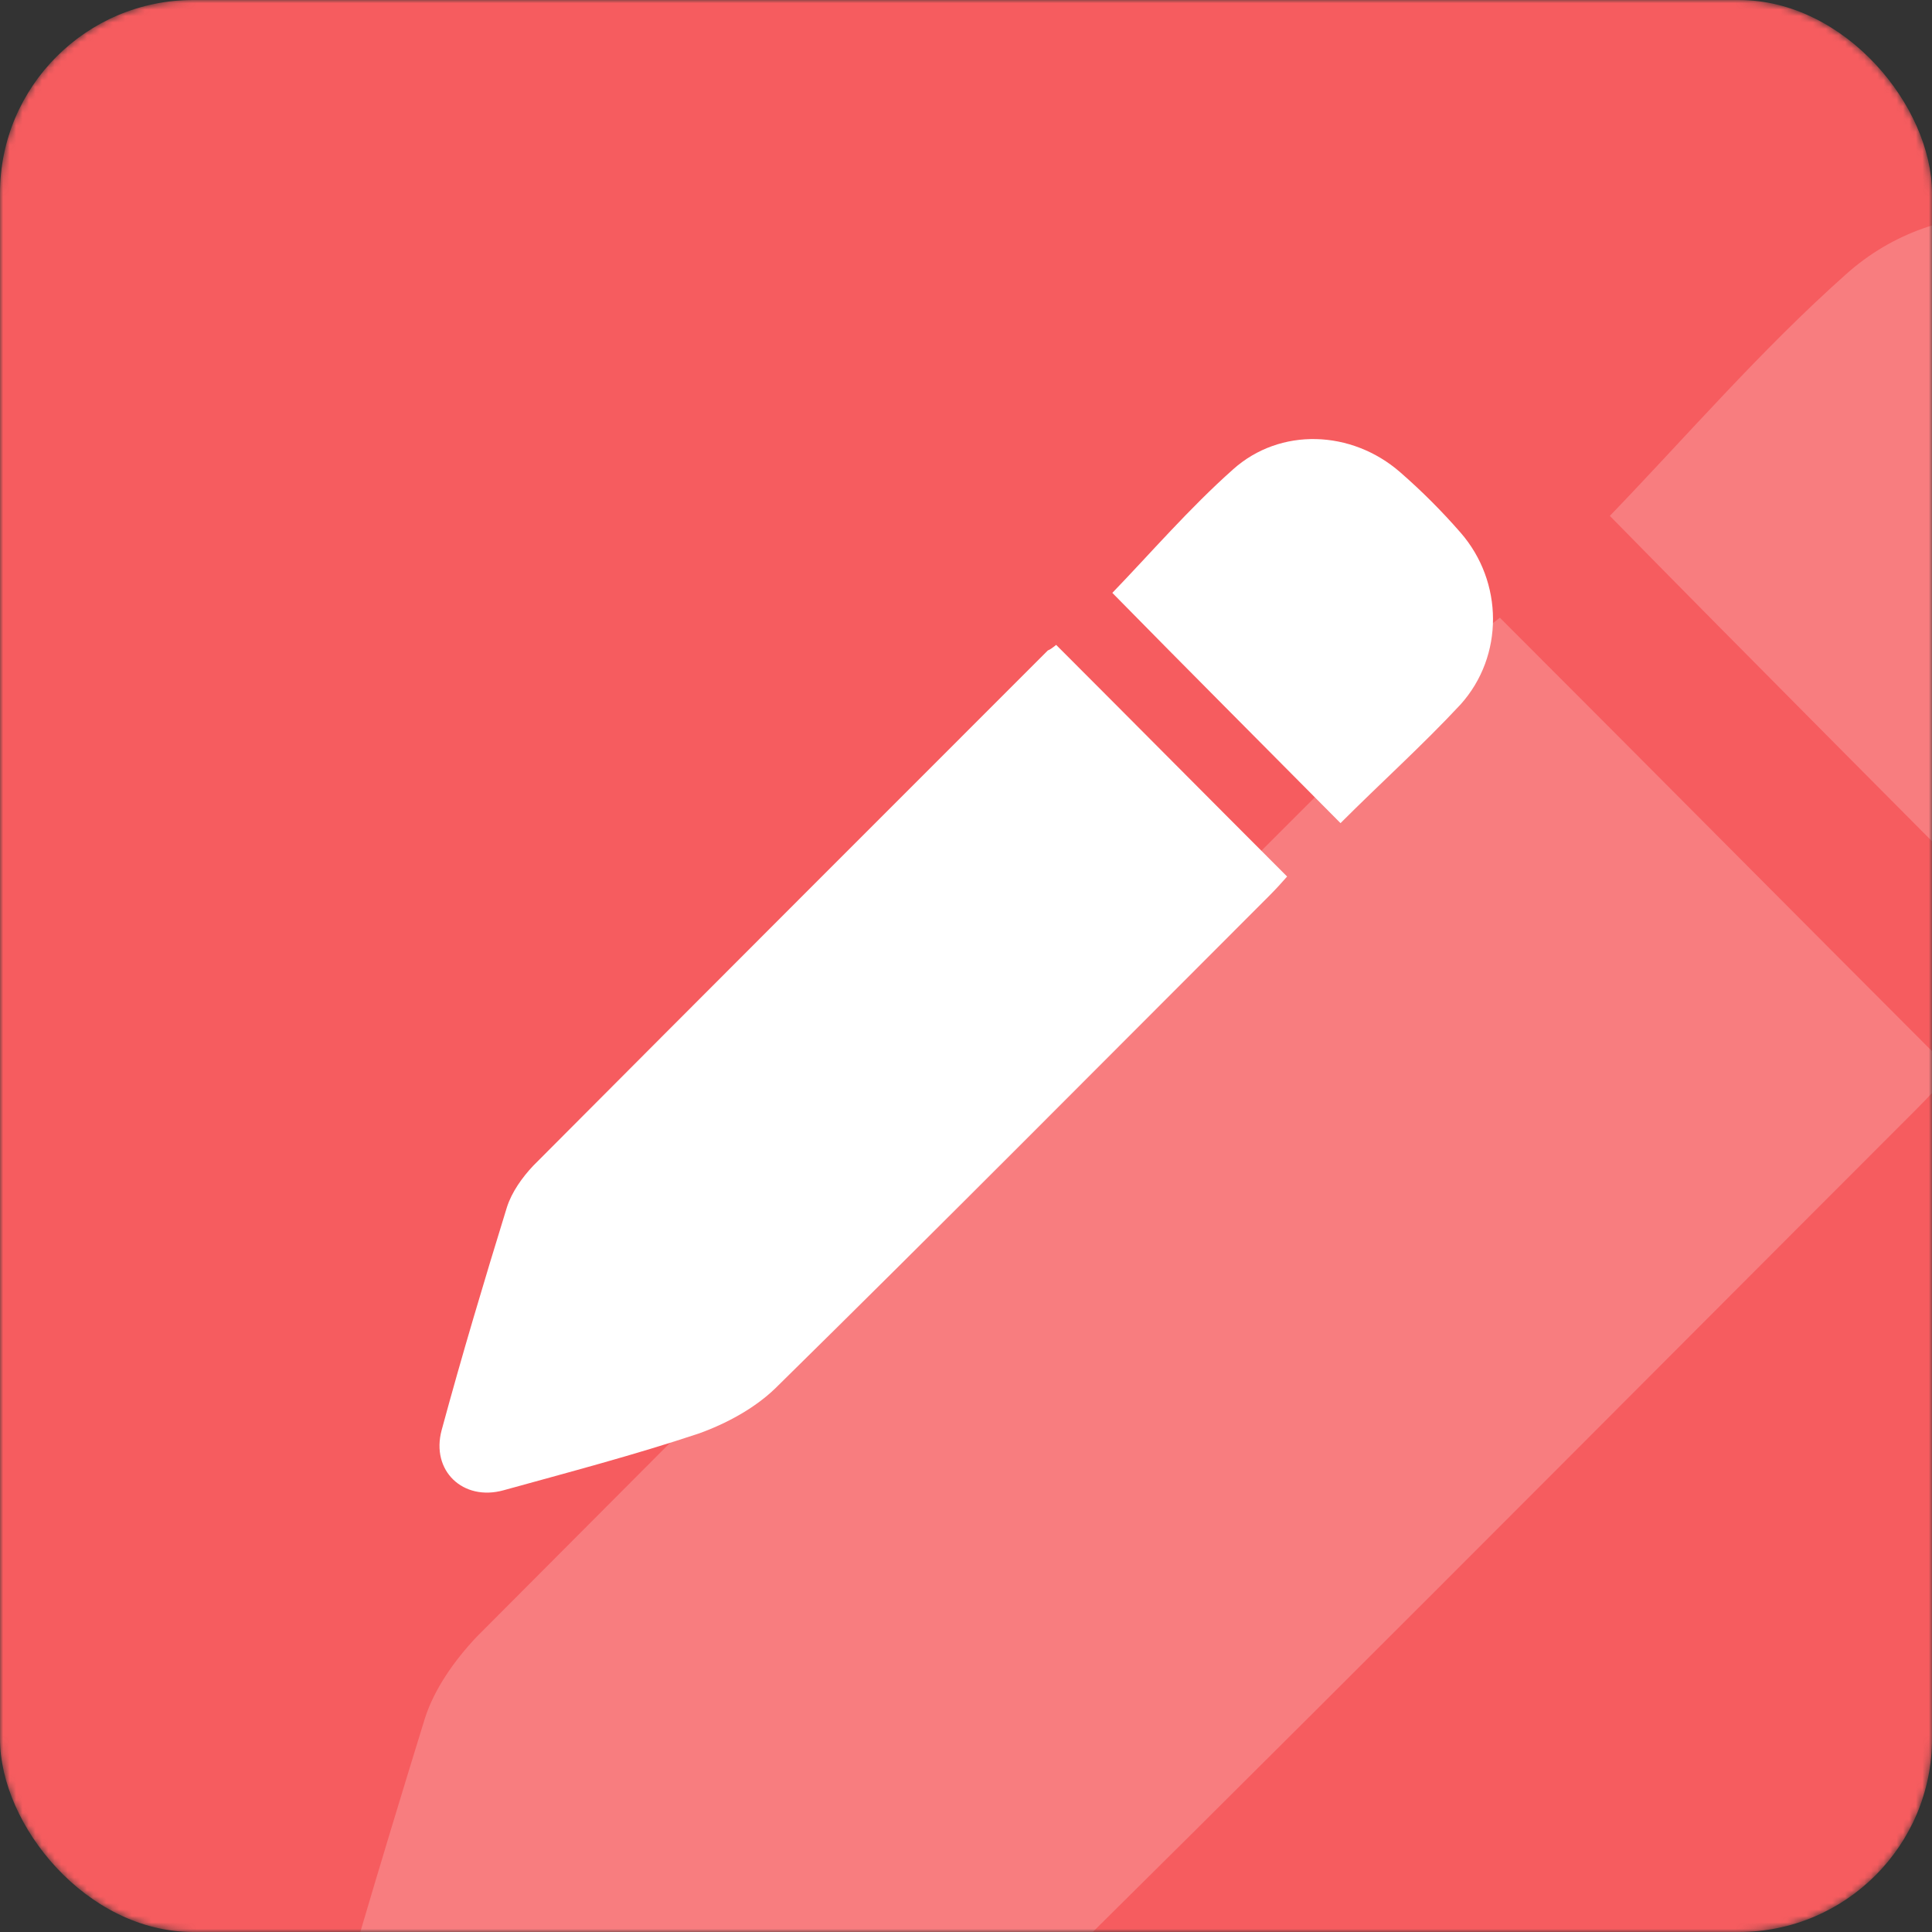 <svg width="300" height="300" viewBox="0 0 300 300" fill="none" xmlns="http://www.w3.org/2000/svg">
<rect x="0" y="0" width="300" height="300" fill="#333333" stroke="none"/>
<mask id="mask0_63_2486" style="mask-type:alpha" maskUnits="userSpaceOnUse" x="0" y="0" width="300" height="300">
<rect width="300" height="300" rx="30" fill="#0061AA"/>
</mask>
<g mask="url(#mask0_63_2486)">
<rect width="300" height="300" rx="30" fill="#F65C5F"/>
<path d="M232.9 95.914C256.506 119.52 279.48 142.705 303.086 166.311C301.611 167.997 299.714 170.105 297.606 172.212C247.654 222.165 197.912 272.328 147.538 321.859C141.215 327.971 132.574 332.608 124.354 335.559C104.752 342.092 84.729 347.362 64.917 352.842C52.692 356.214 42.786 346.94 46.158 334.505C52.271 311.952 59.015 289.4 65.971 266.848C67.446 262.211 70.608 257.785 73.98 254.202C126.04 201.931 178.1 149.871 230.371 97.6C231.003 97.389 231.846 96.757 232.9 95.914Z" fill="white" fill-opacity="0.2"/>
<path d="M319.315 150.082C295.709 126.265 272.525 103.08 249.972 80.106C261.565 68.092 273.368 54.392 286.646 42.589C300.978 29.732 322.688 30.575 337.442 43.432C343.975 49.123 350.088 55.235 355.778 61.769C368.846 76.734 369.057 99.286 355.778 114.04C344.186 126.475 331.54 137.857 319.315 150.082Z" fill="white" fill-opacity="0.2"/>
<path d="M164 100.138C176.062 112.2 187.8 124.046 199.862 136.108C199.108 136.969 198.138 138.046 197.062 139.123C171.538 164.646 146.123 190.277 120.385 215.585C117.154 218.708 112.738 221.077 108.538 222.585C98.523 225.923 88.292 228.615 78.169 231.415C71.923 233.138 66.862 228.4 68.585 222.046C71.708 210.523 75.154 199 78.708 187.477C79.462 185.108 81.077 182.846 82.8 181.015C109.4 154.308 136 127.708 162.708 101C163.031 100.892 163.462 100.569 164 100.138Z" fill="white"/>
<path d="M208.154 127.815C196.092 115.646 184.246 103.8 172.723 92.061C178.646 85.923 184.677 78.923 191.462 72.892C198.785 66.323 209.877 66.754 217.415 73.323C220.754 76.231 223.877 79.354 226.785 82.692C233.462 90.338 233.569 101.862 226.785 109.4C220.862 115.754 214.4 121.569 208.154 127.815Z" fill="white"/>
</g>
</svg>

